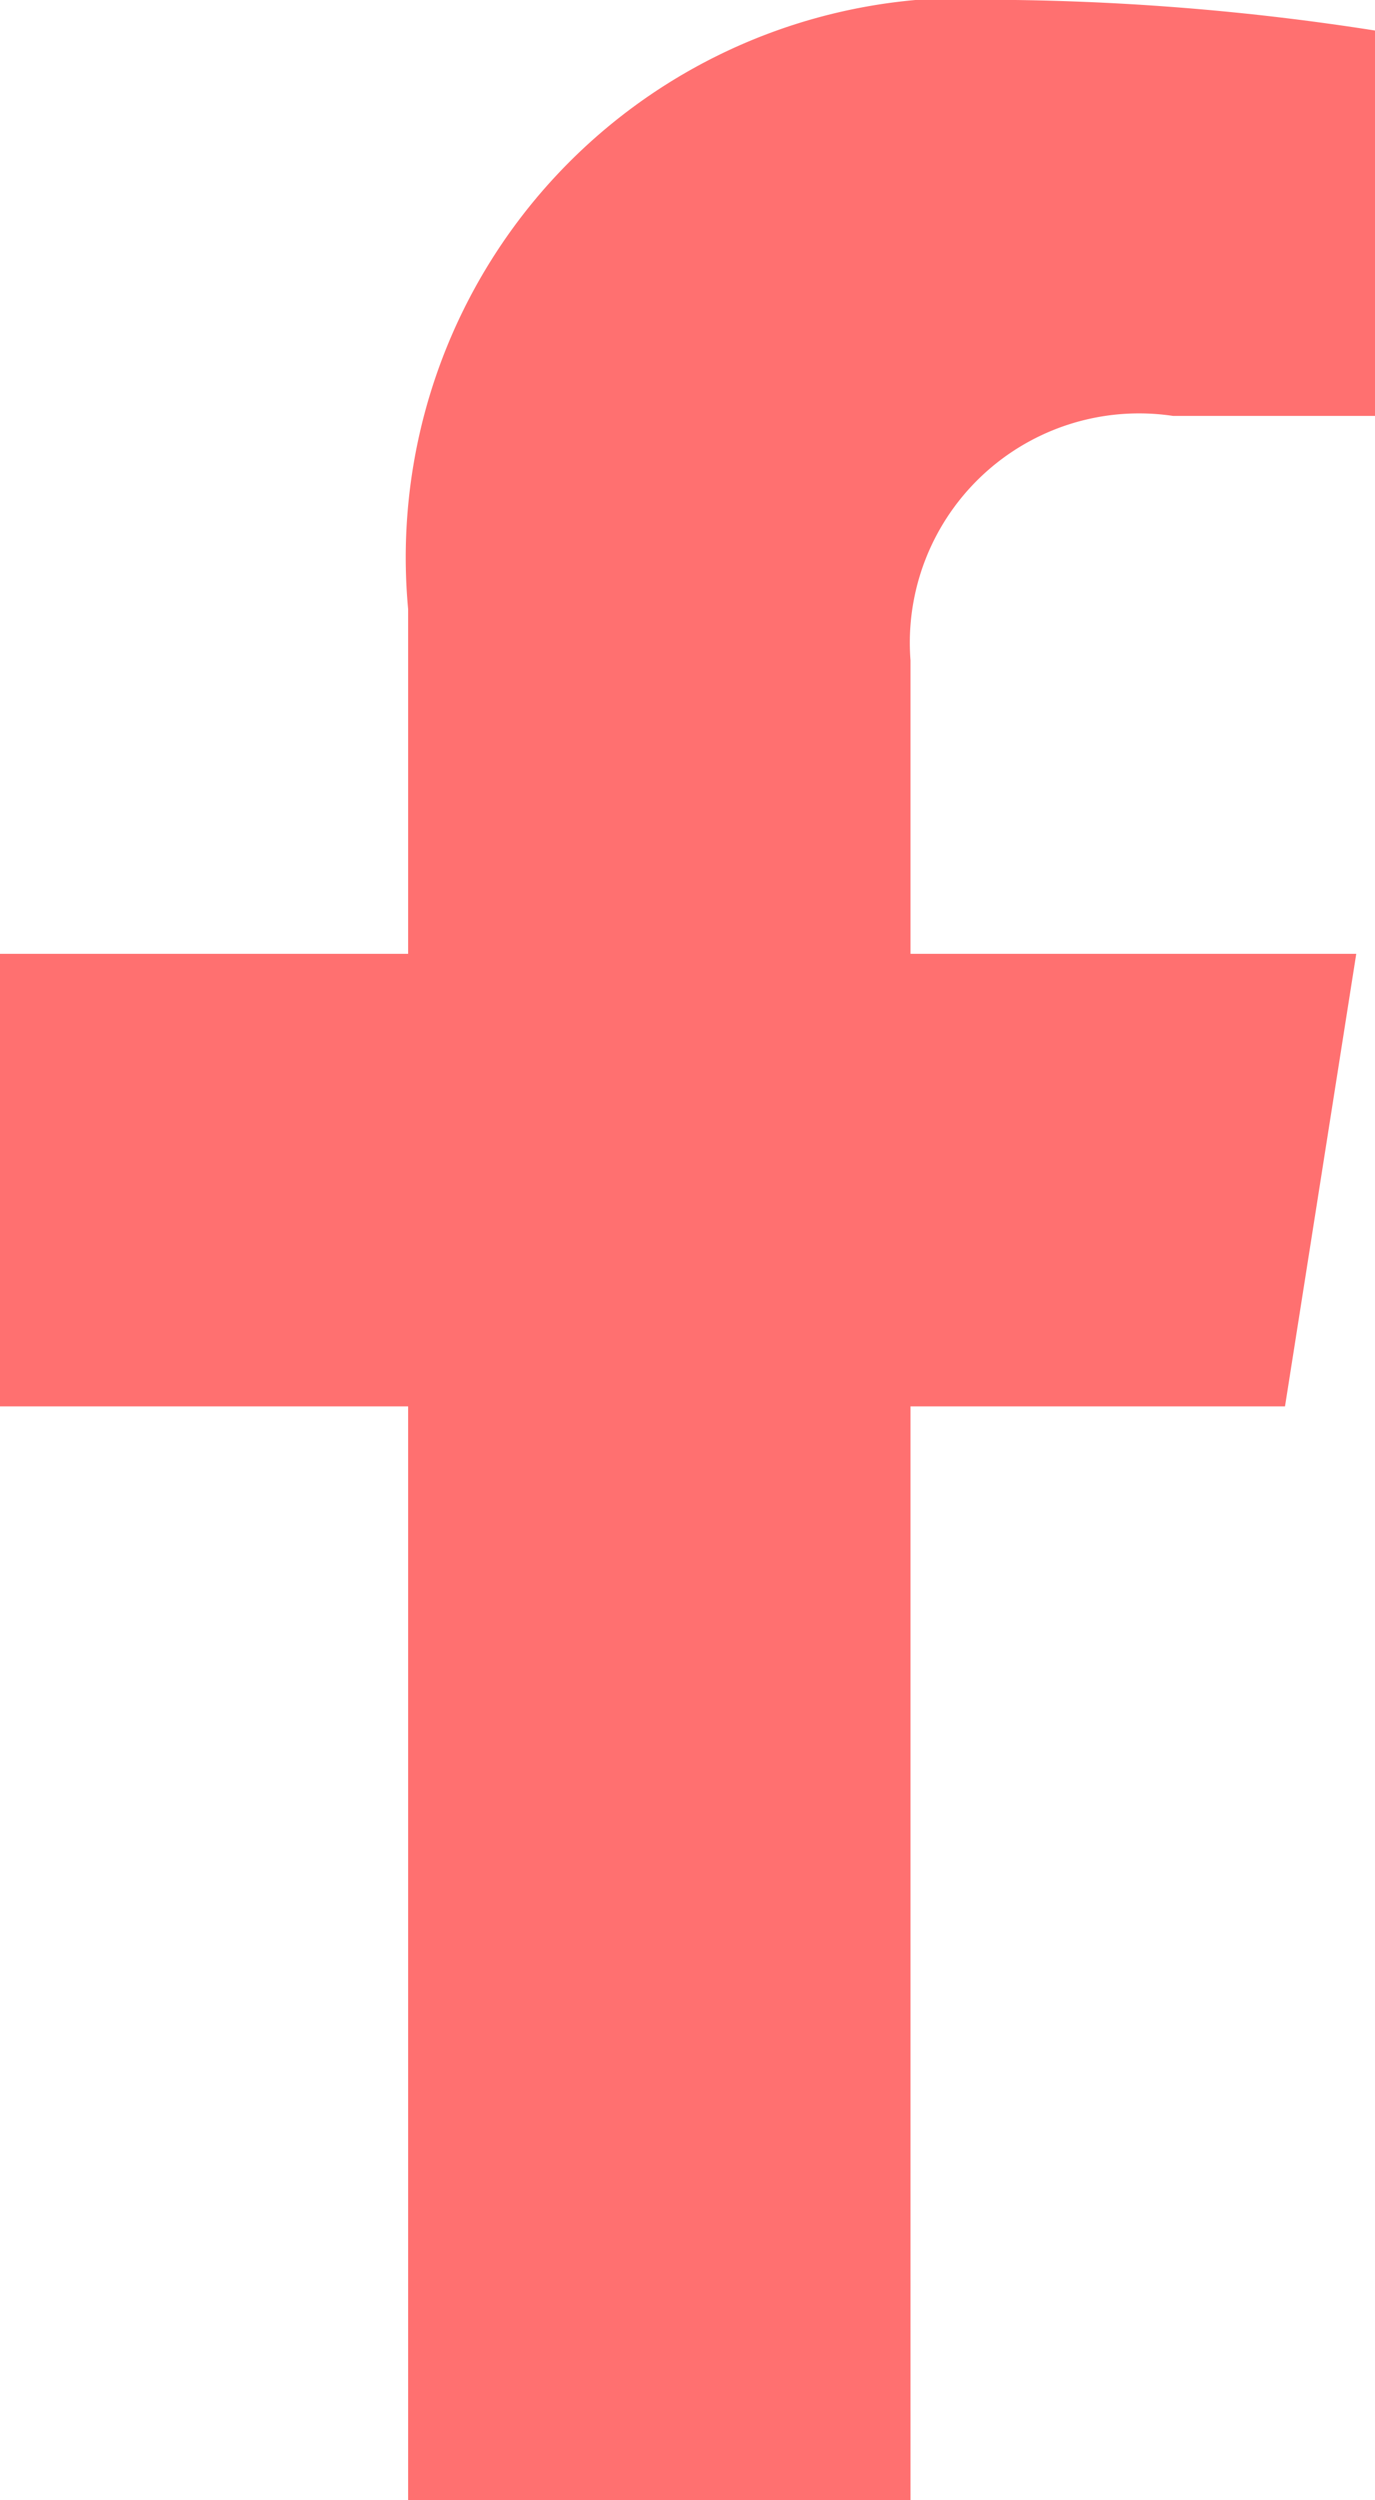 <svg xmlns="http://www.w3.org/2000/svg" width="11" height="20" viewBox="0 0 11 20"><path d="M11.889,11.25l.57-3.62H8.893V5.282a1.834,1.834,0,0,1,2.1-1.955h1.621V.245A20.289,20.289,0,0,0,9.731,0,4.477,4.477,0,0,0,4.874,4.872V7.63H1.609v3.62H4.874V20H8.893V11.25Z" transform="translate(-1.609)" fill="#ff7070"/></svg>
